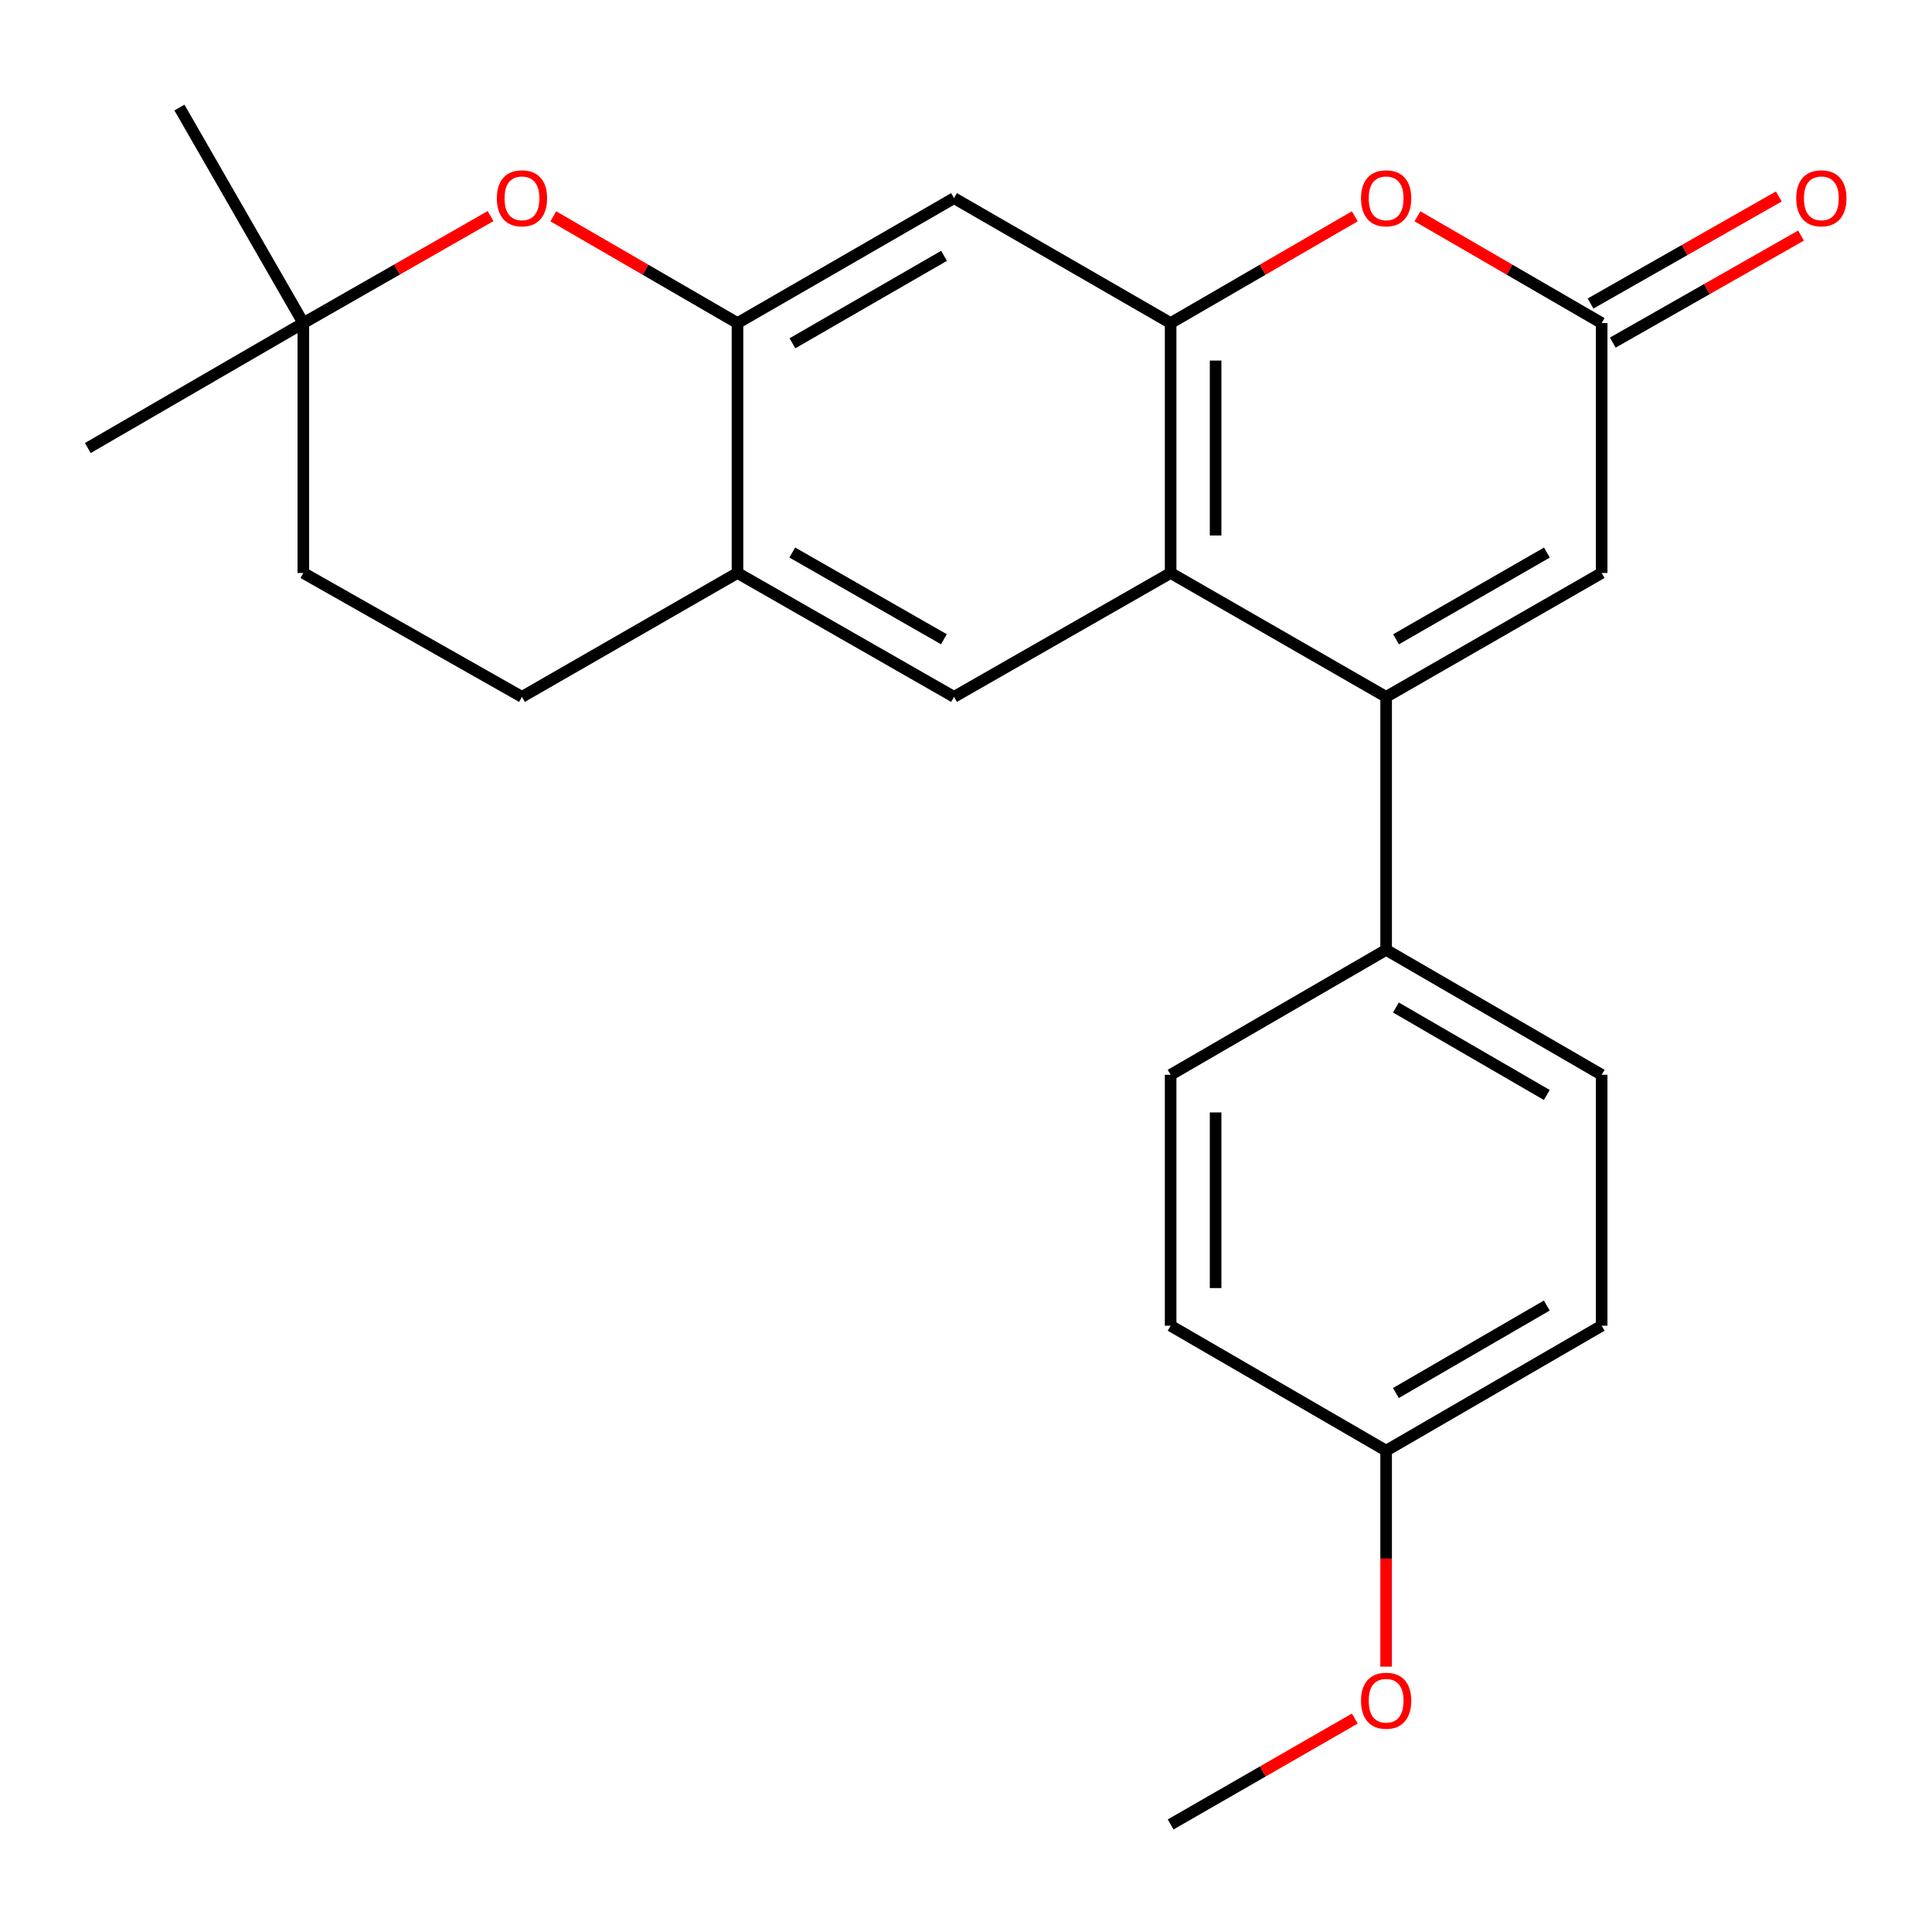 <?xml version='1.0' encoding='iso-8859-1'?>
<svg version='1.1' baseProfile='full'
              xmlns='http://www.w3.org/2000/svg'
                      xmlns:rdkit='http://www.rdkit.org/xml'
                      xmlns:xlink='http://www.w3.org/1999/xlink'
                  xml:space='preserve'
width='1000px' height='1000px' viewBox='0 0 1000 1000'>
<!-- END OF HEADER -->
<rect style='opacity:1.0;fill:#FFFFFF;stroke:none' width='1000' height='1000' x='0' y='0'> </rect>
<path class='bond-0' d='M 717.46,360.695 L 605.918,296.571' style='fill:none;fill-rule:evenodd;stroke:#000000;stroke-width:6px;stroke-linecap:butt;stroke-linejoin:miter;stroke-opacity:1' />
<path class='bond-5' d='M 717.46,360.695 L 829.015,296.571' style='fill:none;fill-rule:evenodd;stroke:#000000;stroke-width:6px;stroke-linecap:butt;stroke-linejoin:miter;stroke-opacity:1' />
<path class='bond-5' d='M 722.594,330.898 L 800.682,286.011' style='fill:none;fill-rule:evenodd;stroke:#000000;stroke-width:6px;stroke-linecap:butt;stroke-linejoin:miter;stroke-opacity:1' />
<path class='bond-10' d='M 717.46,360.695 L 717.46,491.647' style='fill:none;fill-rule:evenodd;stroke:#000000;stroke-width:6px;stroke-linecap:butt;stroke-linejoin:miter;stroke-opacity:1' />
<path class='bond-1' d='M 605.918,296.571 L 605.918,167.223' style='fill:none;fill-rule:evenodd;stroke:#000000;stroke-width:6px;stroke-linecap:butt;stroke-linejoin:miter;stroke-opacity:1' />
<path class='bond-1' d='M 629.194,277.169 L 629.194,186.626' style='fill:none;fill-rule:evenodd;stroke:#000000;stroke-width:6px;stroke-linecap:butt;stroke-linejoin:miter;stroke-opacity:1' />
<path class='bond-8' d='M 605.918,296.571 L 493.807,360.695' style='fill:none;fill-rule:evenodd;stroke:#000000;stroke-width:6px;stroke-linecap:butt;stroke-linejoin:miter;stroke-opacity:1' />
<path class='bond-6' d='M 605.918,167.223 L 493.807,102.556' style='fill:none;fill-rule:evenodd;stroke:#000000;stroke-width:6px;stroke-linecap:butt;stroke-linejoin:miter;stroke-opacity:1' />
<path class='bond-25' d='M 605.918,167.223 L 653.578,139.593' style='fill:none;fill-rule:evenodd;stroke:#000000;stroke-width:6px;stroke-linecap:butt;stroke-linejoin:miter;stroke-opacity:1' />
<path class='bond-25' d='M 653.578,139.593 L 701.237,111.962' style='fill:none;fill-rule:evenodd;stroke:#FF0000;stroke-width:6px;stroke-linecap:butt;stroke-linejoin:miter;stroke-opacity:1' />
<path class='bond-2' d='M 733.684,111.961 L 781.349,139.592' style='fill:none;fill-rule:evenodd;stroke:#FF0000;stroke-width:6px;stroke-linecap:butt;stroke-linejoin:miter;stroke-opacity:1' />
<path class='bond-2' d='M 781.349,139.592 L 829.015,167.223' style='fill:none;fill-rule:evenodd;stroke:#000000;stroke-width:6px;stroke-linecap:butt;stroke-linejoin:miter;stroke-opacity:1' />
<path class='bond-3' d='M 829.015,167.223 L 829.015,296.571' style='fill:none;fill-rule:evenodd;stroke:#000000;stroke-width:6px;stroke-linecap:butt;stroke-linejoin:miter;stroke-opacity:1' />
<path class='bond-12' d='M 834.768,177.34 L 883.49,149.632' style='fill:none;fill-rule:evenodd;stroke:#000000;stroke-width:6px;stroke-linecap:butt;stroke-linejoin:miter;stroke-opacity:1' />
<path class='bond-12' d='M 883.49,149.632 L 932.212,121.925' style='fill:none;fill-rule:evenodd;stroke:#FF0000;stroke-width:6px;stroke-linecap:butt;stroke-linejoin:miter;stroke-opacity:1' />
<path class='bond-12' d='M 823.262,157.107 L 871.984,129.4' style='fill:none;fill-rule:evenodd;stroke:#000000;stroke-width:6px;stroke-linecap:butt;stroke-linejoin:miter;stroke-opacity:1' />
<path class='bond-12' d='M 871.984,129.4 L 920.706,101.692' style='fill:none;fill-rule:evenodd;stroke:#FF0000;stroke-width:6px;stroke-linecap:butt;stroke-linejoin:miter;stroke-opacity:1' />
<path class='bond-4' d='M 381.722,167.223 L 381.722,296.571' style='fill:none;fill-rule:evenodd;stroke:#000000;stroke-width:6px;stroke-linecap:butt;stroke-linejoin:miter;stroke-opacity:1' />
<path class='bond-7' d='M 381.722,167.223 L 334.057,139.592' style='fill:none;fill-rule:evenodd;stroke:#000000;stroke-width:6px;stroke-linecap:butt;stroke-linejoin:miter;stroke-opacity:1' />
<path class='bond-7' d='M 334.057,139.592 L 286.391,111.961' style='fill:none;fill-rule:evenodd;stroke:#FF0000;stroke-width:6px;stroke-linecap:butt;stroke-linejoin:miter;stroke-opacity:1' />
<path class='bond-26' d='M 381.722,167.223 L 493.807,102.556' style='fill:none;fill-rule:evenodd;stroke:#000000;stroke-width:6px;stroke-linecap:butt;stroke-linejoin:miter;stroke-opacity:1' />
<path class='bond-26' d='M 410.167,177.684 L 488.626,132.417' style='fill:none;fill-rule:evenodd;stroke:#000000;stroke-width:6px;stroke-linecap:butt;stroke-linejoin:miter;stroke-opacity:1' />
<path class='bond-27' d='M 253.909,111.847 L 205.459,139.535' style='fill:none;fill-rule:evenodd;stroke:#FF0000;stroke-width:6px;stroke-linecap:butt;stroke-linejoin:miter;stroke-opacity:1' />
<path class='bond-27' d='M 205.459,139.535 L 157.009,167.223' style='fill:none;fill-rule:evenodd;stroke:#000000;stroke-width:6px;stroke-linecap:butt;stroke-linejoin:miter;stroke-opacity:1' />
<path class='bond-9' d='M 493.807,360.695 L 381.722,296.571' style='fill:none;fill-rule:evenodd;stroke:#000000;stroke-width:6px;stroke-linecap:butt;stroke-linejoin:miter;stroke-opacity:1' />
<path class='bond-9' d='M 488.553,330.874 L 410.093,285.987' style='fill:none;fill-rule:evenodd;stroke:#000000;stroke-width:6px;stroke-linecap:butt;stroke-linejoin:miter;stroke-opacity:1' />
<path class='bond-13' d='M 381.722,296.571 L 270.168,360.695' style='fill:none;fill-rule:evenodd;stroke:#000000;stroke-width:6px;stroke-linecap:butt;stroke-linejoin:miter;stroke-opacity:1' />
<path class='bond-14' d='M 717.46,491.647 L 829.015,556.314' style='fill:none;fill-rule:evenodd;stroke:#000000;stroke-width:6px;stroke-linecap:butt;stroke-linejoin:miter;stroke-opacity:1' />
<path class='bond-14' d='M 722.52,521.484 L 800.609,566.751' style='fill:none;fill-rule:evenodd;stroke:#000000;stroke-width:6px;stroke-linecap:butt;stroke-linejoin:miter;stroke-opacity:1' />
<path class='bond-15' d='M 717.46,491.647 L 605.918,556.314' style='fill:none;fill-rule:evenodd;stroke:#000000;stroke-width:6px;stroke-linecap:butt;stroke-linejoin:miter;stroke-opacity:1' />
<path class='bond-11' d='M 157.009,167.223 L 157.009,296.571' style='fill:none;fill-rule:evenodd;stroke:#000000;stroke-width:6px;stroke-linecap:butt;stroke-linejoin:miter;stroke-opacity:1' />
<path class='bond-21' d='M 157.009,167.223 L 45.455,231.904' style='fill:none;fill-rule:evenodd;stroke:#000000;stroke-width:6px;stroke-linecap:butt;stroke-linejoin:miter;stroke-opacity:1' />
<path class='bond-22' d='M 157.009,167.223 L 92.872,55.669' style='fill:none;fill-rule:evenodd;stroke:#000000;stroke-width:6px;stroke-linecap:butt;stroke-linejoin:miter;stroke-opacity:1' />
<path class='bond-16' d='M 270.168,360.695 L 157.009,296.571' style='fill:none;fill-rule:evenodd;stroke:#000000;stroke-width:6px;stroke-linecap:butt;stroke-linejoin:miter;stroke-opacity:1' />
<path class='bond-18' d='M 829.015,556.314 L 829.015,686.192' style='fill:none;fill-rule:evenodd;stroke:#000000;stroke-width:6px;stroke-linecap:butt;stroke-linejoin:miter;stroke-opacity:1' />
<path class='bond-19' d='M 605.918,556.314 L 605.918,686.192' style='fill:none;fill-rule:evenodd;stroke:#000000;stroke-width:6px;stroke-linecap:butt;stroke-linejoin:miter;stroke-opacity:1' />
<path class='bond-19' d='M 629.194,575.796 L 629.194,666.71' style='fill:none;fill-rule:evenodd;stroke:#000000;stroke-width:6px;stroke-linecap:butt;stroke-linejoin:miter;stroke-opacity:1' />
<path class='bond-17' d='M 717.46,750.859 L 605.918,686.192' style='fill:none;fill-rule:evenodd;stroke:#000000;stroke-width:6px;stroke-linecap:butt;stroke-linejoin:miter;stroke-opacity:1' />
<path class='bond-20' d='M 717.46,750.859 L 717.46,806.756' style='fill:none;fill-rule:evenodd;stroke:#000000;stroke-width:6px;stroke-linecap:butt;stroke-linejoin:miter;stroke-opacity:1' />
<path class='bond-20' d='M 717.46,806.756 L 717.46,862.653' style='fill:none;fill-rule:evenodd;stroke:#FF0000;stroke-width:6px;stroke-linecap:butt;stroke-linejoin:miter;stroke-opacity:1' />
<path class='bond-24' d='M 717.46,750.859 L 829.015,686.192' style='fill:none;fill-rule:evenodd;stroke:#000000;stroke-width:6px;stroke-linecap:butt;stroke-linejoin:miter;stroke-opacity:1' />
<path class='bond-24' d='M 722.52,721.022 L 800.609,675.755' style='fill:none;fill-rule:evenodd;stroke:#000000;stroke-width:6px;stroke-linecap:butt;stroke-linejoin:miter;stroke-opacity:1' />
<path class='bond-23' d='M 701.244,889.53 L 653.581,916.931' style='fill:none;fill-rule:evenodd;stroke:#FF0000;stroke-width:6px;stroke-linecap:butt;stroke-linejoin:miter;stroke-opacity:1' />
<path class='bond-23' d='M 653.581,916.931 L 605.918,944.331' style='fill:none;fill-rule:evenodd;stroke:#000000;stroke-width:6px;stroke-linecap:butt;stroke-linejoin:miter;stroke-opacity:1' />
<path  class='atom-3' d='M 704.46 102.636
Q 704.46 95.836, 707.82 92.036
Q 711.18 88.236, 717.46 88.236
Q 723.74 88.236, 727.1 92.036
Q 730.46 95.836, 730.46 102.636
Q 730.46 109.516, 727.06 113.436
Q 723.66 117.316, 717.46 117.316
Q 711.22 117.316, 707.82 113.436
Q 704.46 109.556, 704.46 102.636
M 717.46 114.116
Q 721.78 114.116, 724.1 111.236
Q 726.46 108.316, 726.46 102.636
Q 726.46 97.076, 724.1 94.276
Q 721.78 91.436, 717.46 91.436
Q 713.14 91.436, 710.78 94.236
Q 708.46 97.036, 708.46 102.636
Q 708.46 108.356, 710.78 111.236
Q 713.14 114.116, 717.46 114.116
' fill='#FF0000'/>
<path  class='atom-8' d='M 257.168 102.636
Q 257.168 95.836, 260.528 92.036
Q 263.888 88.236, 270.168 88.236
Q 276.448 88.236, 279.808 92.036
Q 283.168 95.836, 283.168 102.636
Q 283.168 109.516, 279.768 113.436
Q 276.368 117.316, 270.168 117.316
Q 263.928 117.316, 260.528 113.436
Q 257.168 109.556, 257.168 102.636
M 270.168 114.116
Q 274.488 114.116, 276.808 111.236
Q 279.168 108.316, 279.168 102.636
Q 279.168 97.076, 276.808 94.276
Q 274.488 91.436, 270.168 91.436
Q 265.848 91.436, 263.488 94.236
Q 261.168 97.036, 261.168 102.636
Q 261.168 108.356, 263.488 111.236
Q 265.848 114.116, 270.168 114.116
' fill='#FF0000'/>
<path  class='atom-13' d='M 929.729 102.636
Q 929.729 95.836, 933.089 92.036
Q 936.449 88.236, 942.729 88.236
Q 949.009 88.236, 952.369 92.036
Q 955.729 95.836, 955.729 102.636
Q 955.729 109.516, 952.329 113.436
Q 948.929 117.316, 942.729 117.316
Q 936.489 117.316, 933.089 113.436
Q 929.729 109.556, 929.729 102.636
M 942.729 114.116
Q 947.049 114.116, 949.369 111.236
Q 951.729 108.316, 951.729 102.636
Q 951.729 97.076, 949.369 94.276
Q 947.049 91.436, 942.729 91.436
Q 938.409 91.436, 936.049 94.236
Q 933.729 97.036, 933.729 102.636
Q 933.729 108.356, 936.049 111.236
Q 938.409 114.116, 942.729 114.116
' fill='#FF0000'/>
<path  class='atom-21' d='M 704.46 880.287
Q 704.46 873.487, 707.82 869.687
Q 711.18 865.887, 717.46 865.887
Q 723.74 865.887, 727.1 869.687
Q 730.46 873.487, 730.46 880.287
Q 730.46 887.167, 727.06 891.087
Q 723.66 894.967, 717.46 894.967
Q 711.22 894.967, 707.82 891.087
Q 704.46 887.207, 704.46 880.287
M 717.46 891.767
Q 721.78 891.767, 724.1 888.887
Q 726.46 885.967, 726.46 880.287
Q 726.46 874.727, 724.1 871.927
Q 721.78 869.087, 717.46 869.087
Q 713.14 869.087, 710.78 871.887
Q 708.46 874.687, 708.46 880.287
Q 708.46 886.007, 710.78 888.887
Q 713.14 891.767, 717.46 891.767
' fill='#FF0000'/>
</svg>
